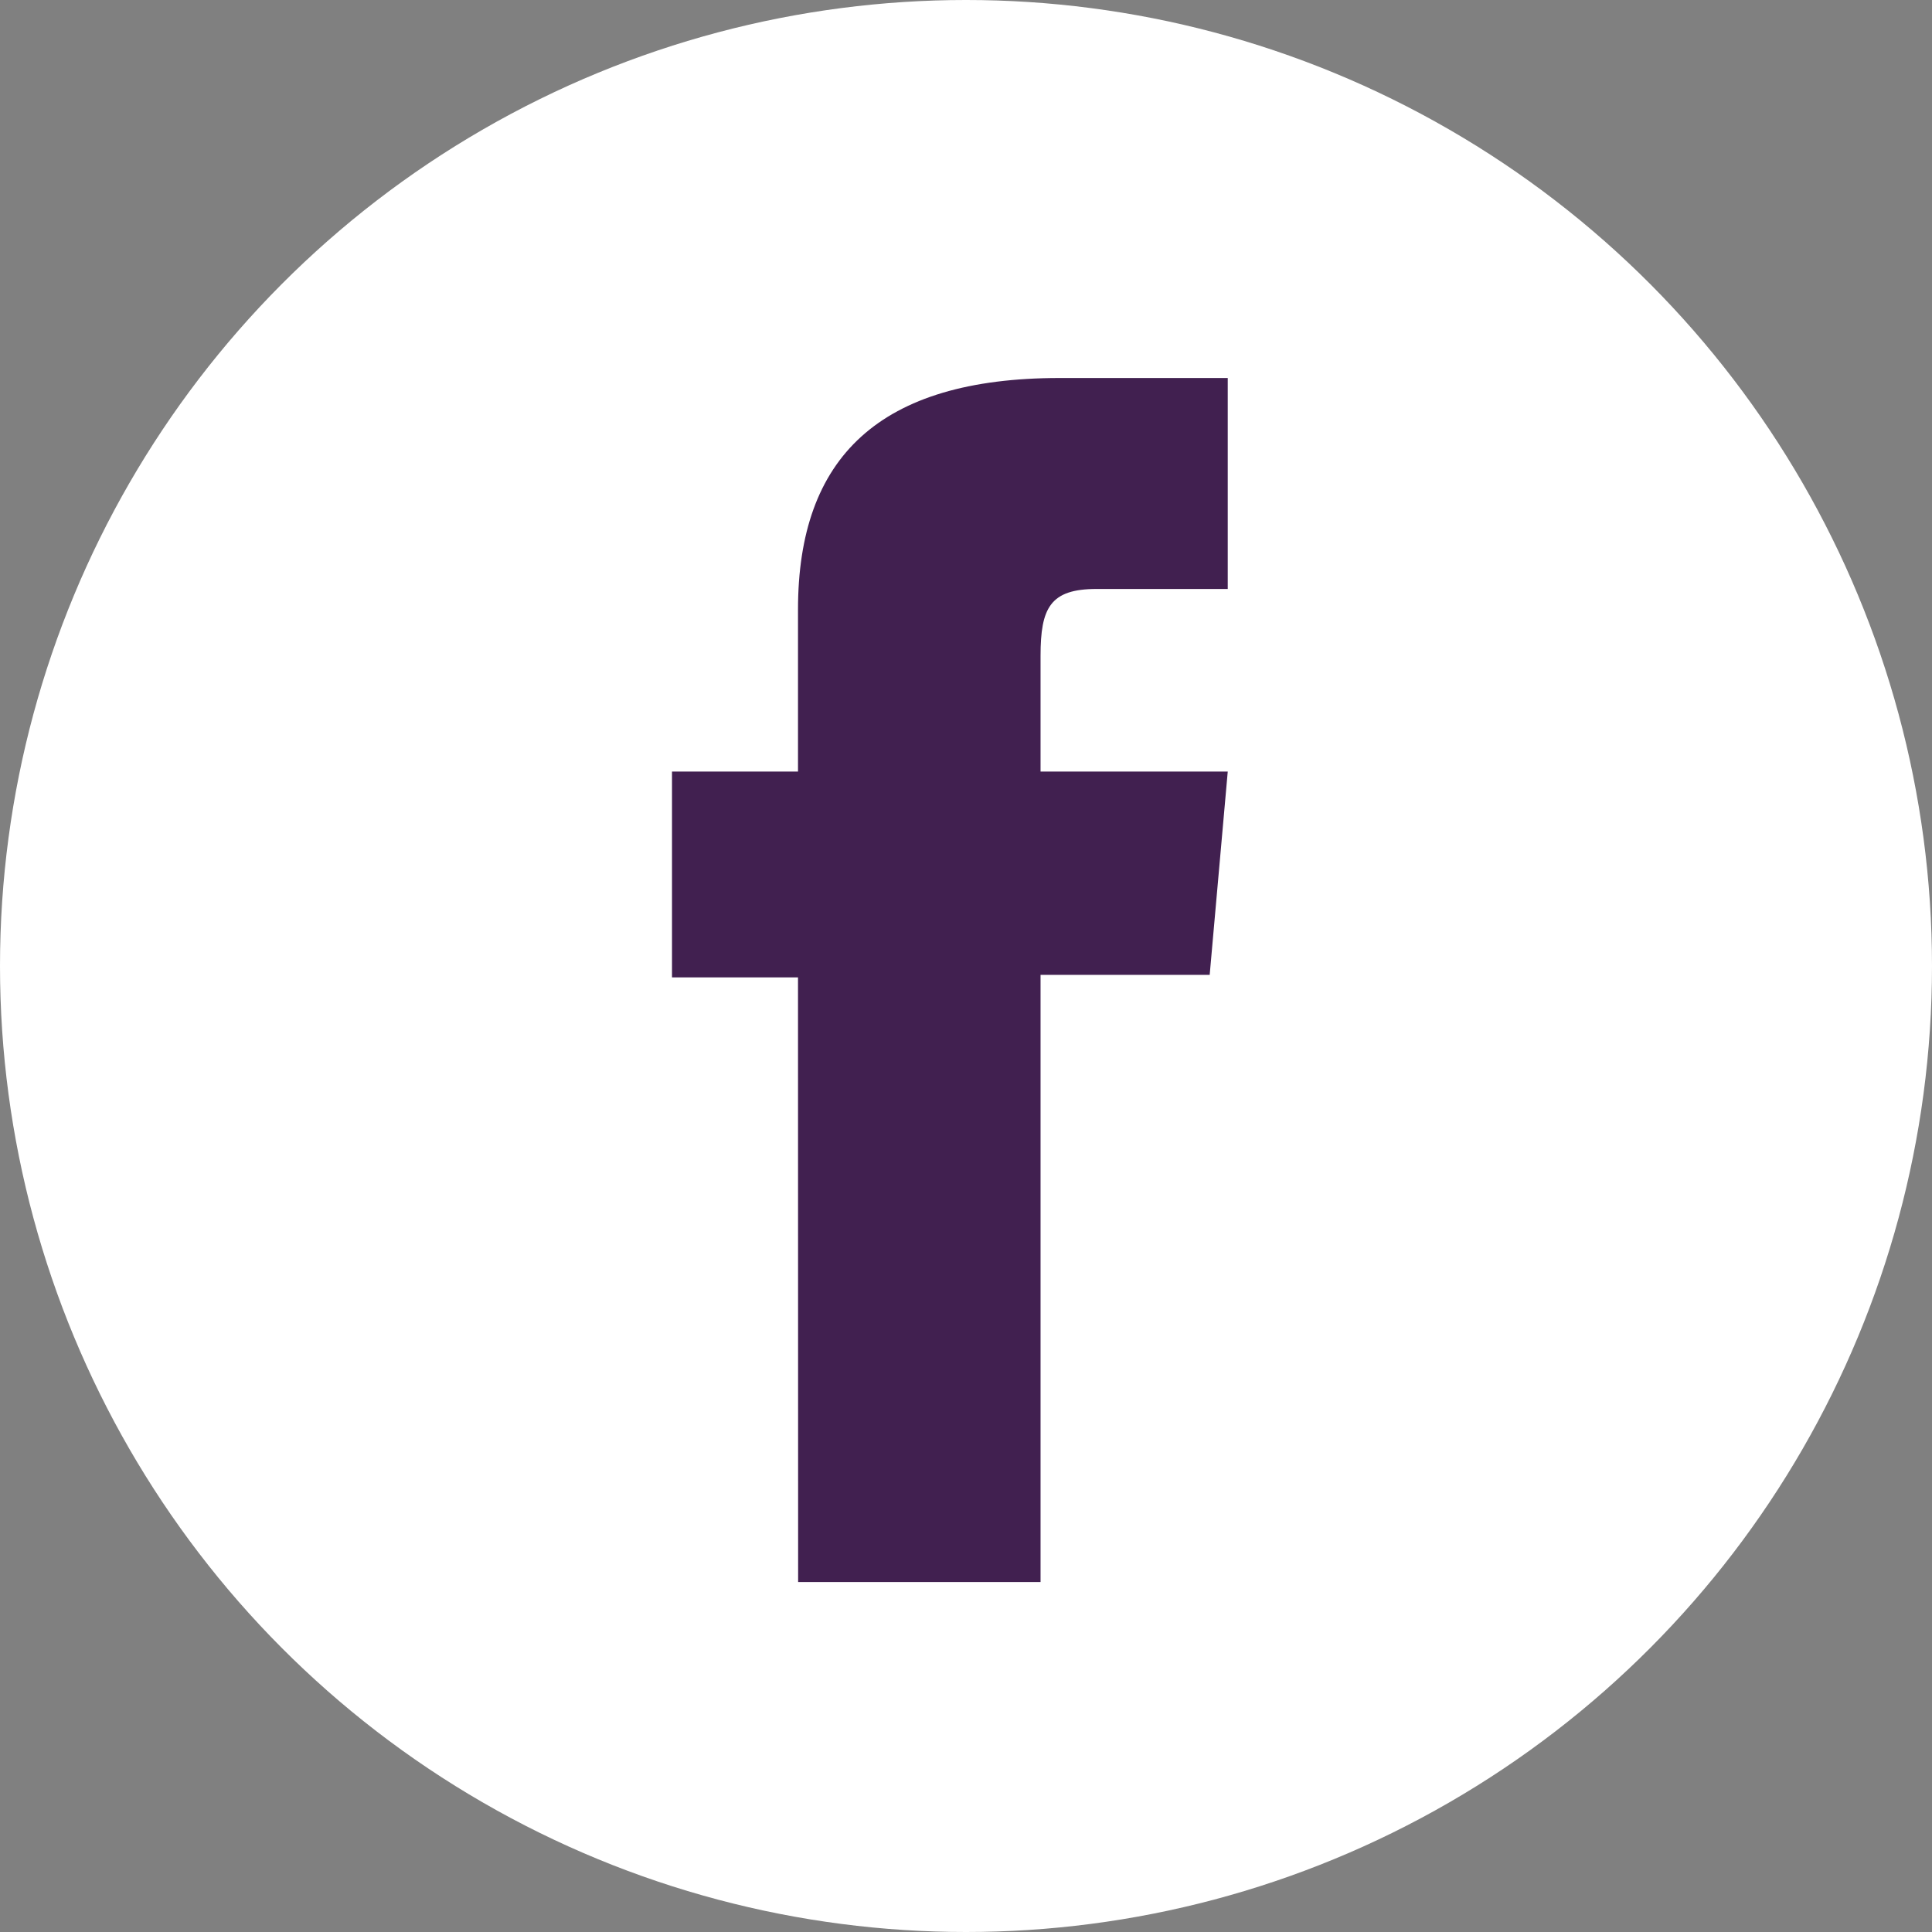 <svg xmlns="http://www.w3.org/2000/svg" width="46" height="46" viewBox="0 0 46 46">
  <rect x="0" y="0" width="46" height="46" fill="#808080" stroke="none"/>
  <g id="Group_61" data-name="Group 61" transform="translate(-1040 -2075)">
    <circle id="Ellipse_5" data-name="Ellipse 5" cx="23" cy="23" r="23" transform="translate(1040 2075)" fill="#fff"/>
    <g id="Group_30" data-name="Group 30" transform="translate(1011.937 1731.58)">
      <path id="Path_125" data-name="Path 125" d="M47.066,381.087h5.772V366.631h4.027l.43-4.84H52.838v-2.756c0-1.141.229-1.592,1.333-1.592h3.124V352.42h-4c-4.3,0-6.232,1.891-6.232,5.512v3.859h-3v4.9h3Z" fill="#412050"/>
    </g>
  </g>
</svg>
